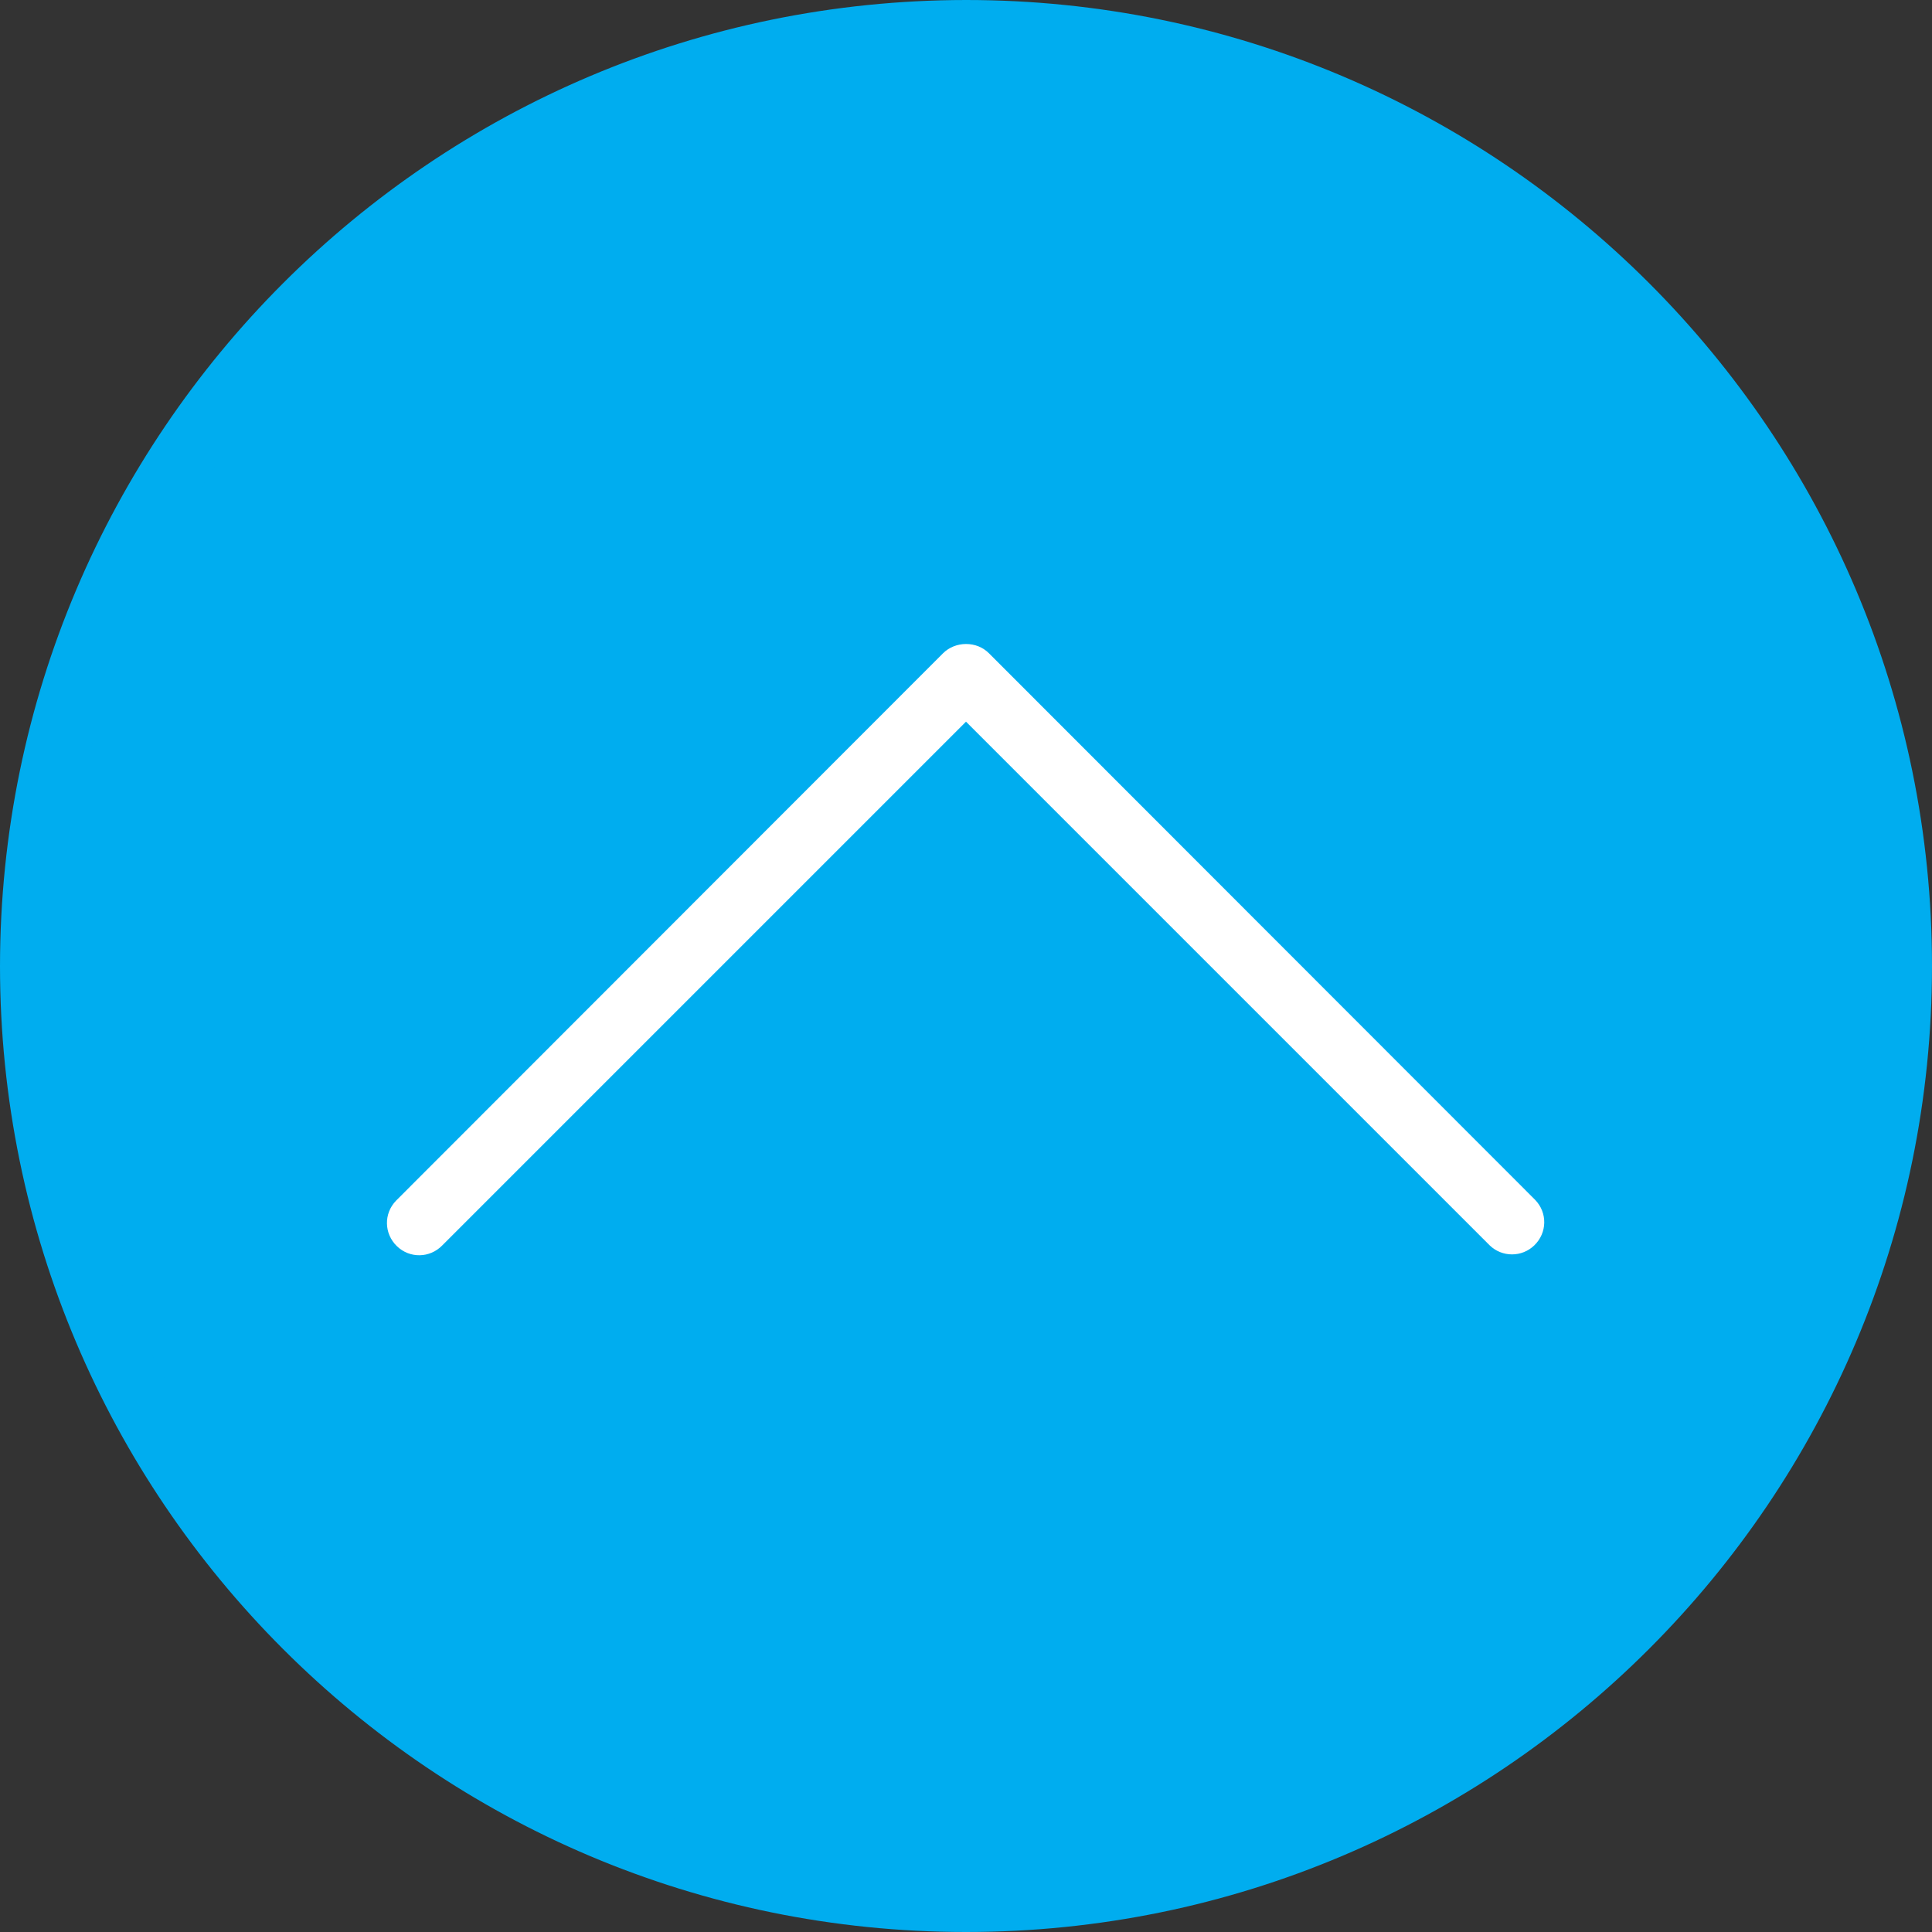 <?xml version="1.0" encoding="utf-8"?>
<!-- Generator: Adobe Illustrator 20.0.0, SVG Export Plug-In . SVG Version: 6.00 Build 0)  -->
<svg version="1.1" xmlns="http://www.w3.org/2000/svg" xmlns:xlink="http://www.w3.org/1999/xlink" x="0px" y="0px"
	 viewBox="0 0 480 480" style="enable-background:new 0 0 480 480;" xml:space="preserve">
<rect x="0" y="0" width="480" height="480" fill="#333333" stroke="none"/>
<style type="text/css">
	.st0{fill:#00ADEF;}
	.st1{fill:#FFFFFF;}
</style>
<g id="Layer_2">
	<circle class="st0" cx="239" cy="239" r="229"/>
</g>
<g id="Capa_1">
	<g>
		<g>
			<path class="st0" d="M240,480c132.5,0,240-107.5,240-240S372.5,0,240,0C107.5,0.1,0.1,107.5,0,240C0,372.5,107.5,480,240,480z
				 M240,16c123.7,0,224,100.3,224,224S363.7,464,240,464C116.3,463.9,16.1,363.7,16,240C16,116.3,116.3,16,240,16z"/>
			<path class="st1" d="M109.9,309.4L240,179.3l130.1,130.1c3.1,3,8,3,11.1,0c3.2-3.1,3.3-8.1,0.2-11.3L245.7,162.3
				c-1.5-1.5-3.5-2.3-5.7-2.3c-2.1,0-4.2,0.8-5.7,2.3L98.6,298.1c-0.1,0.1-0.1,0.1-0.2,0.2c-3.1,3.2-3,8.2,0.2,11.3
				S106.8,312.6,109.9,309.4z"/>
		</g>
	</g>
</g>
</svg>

